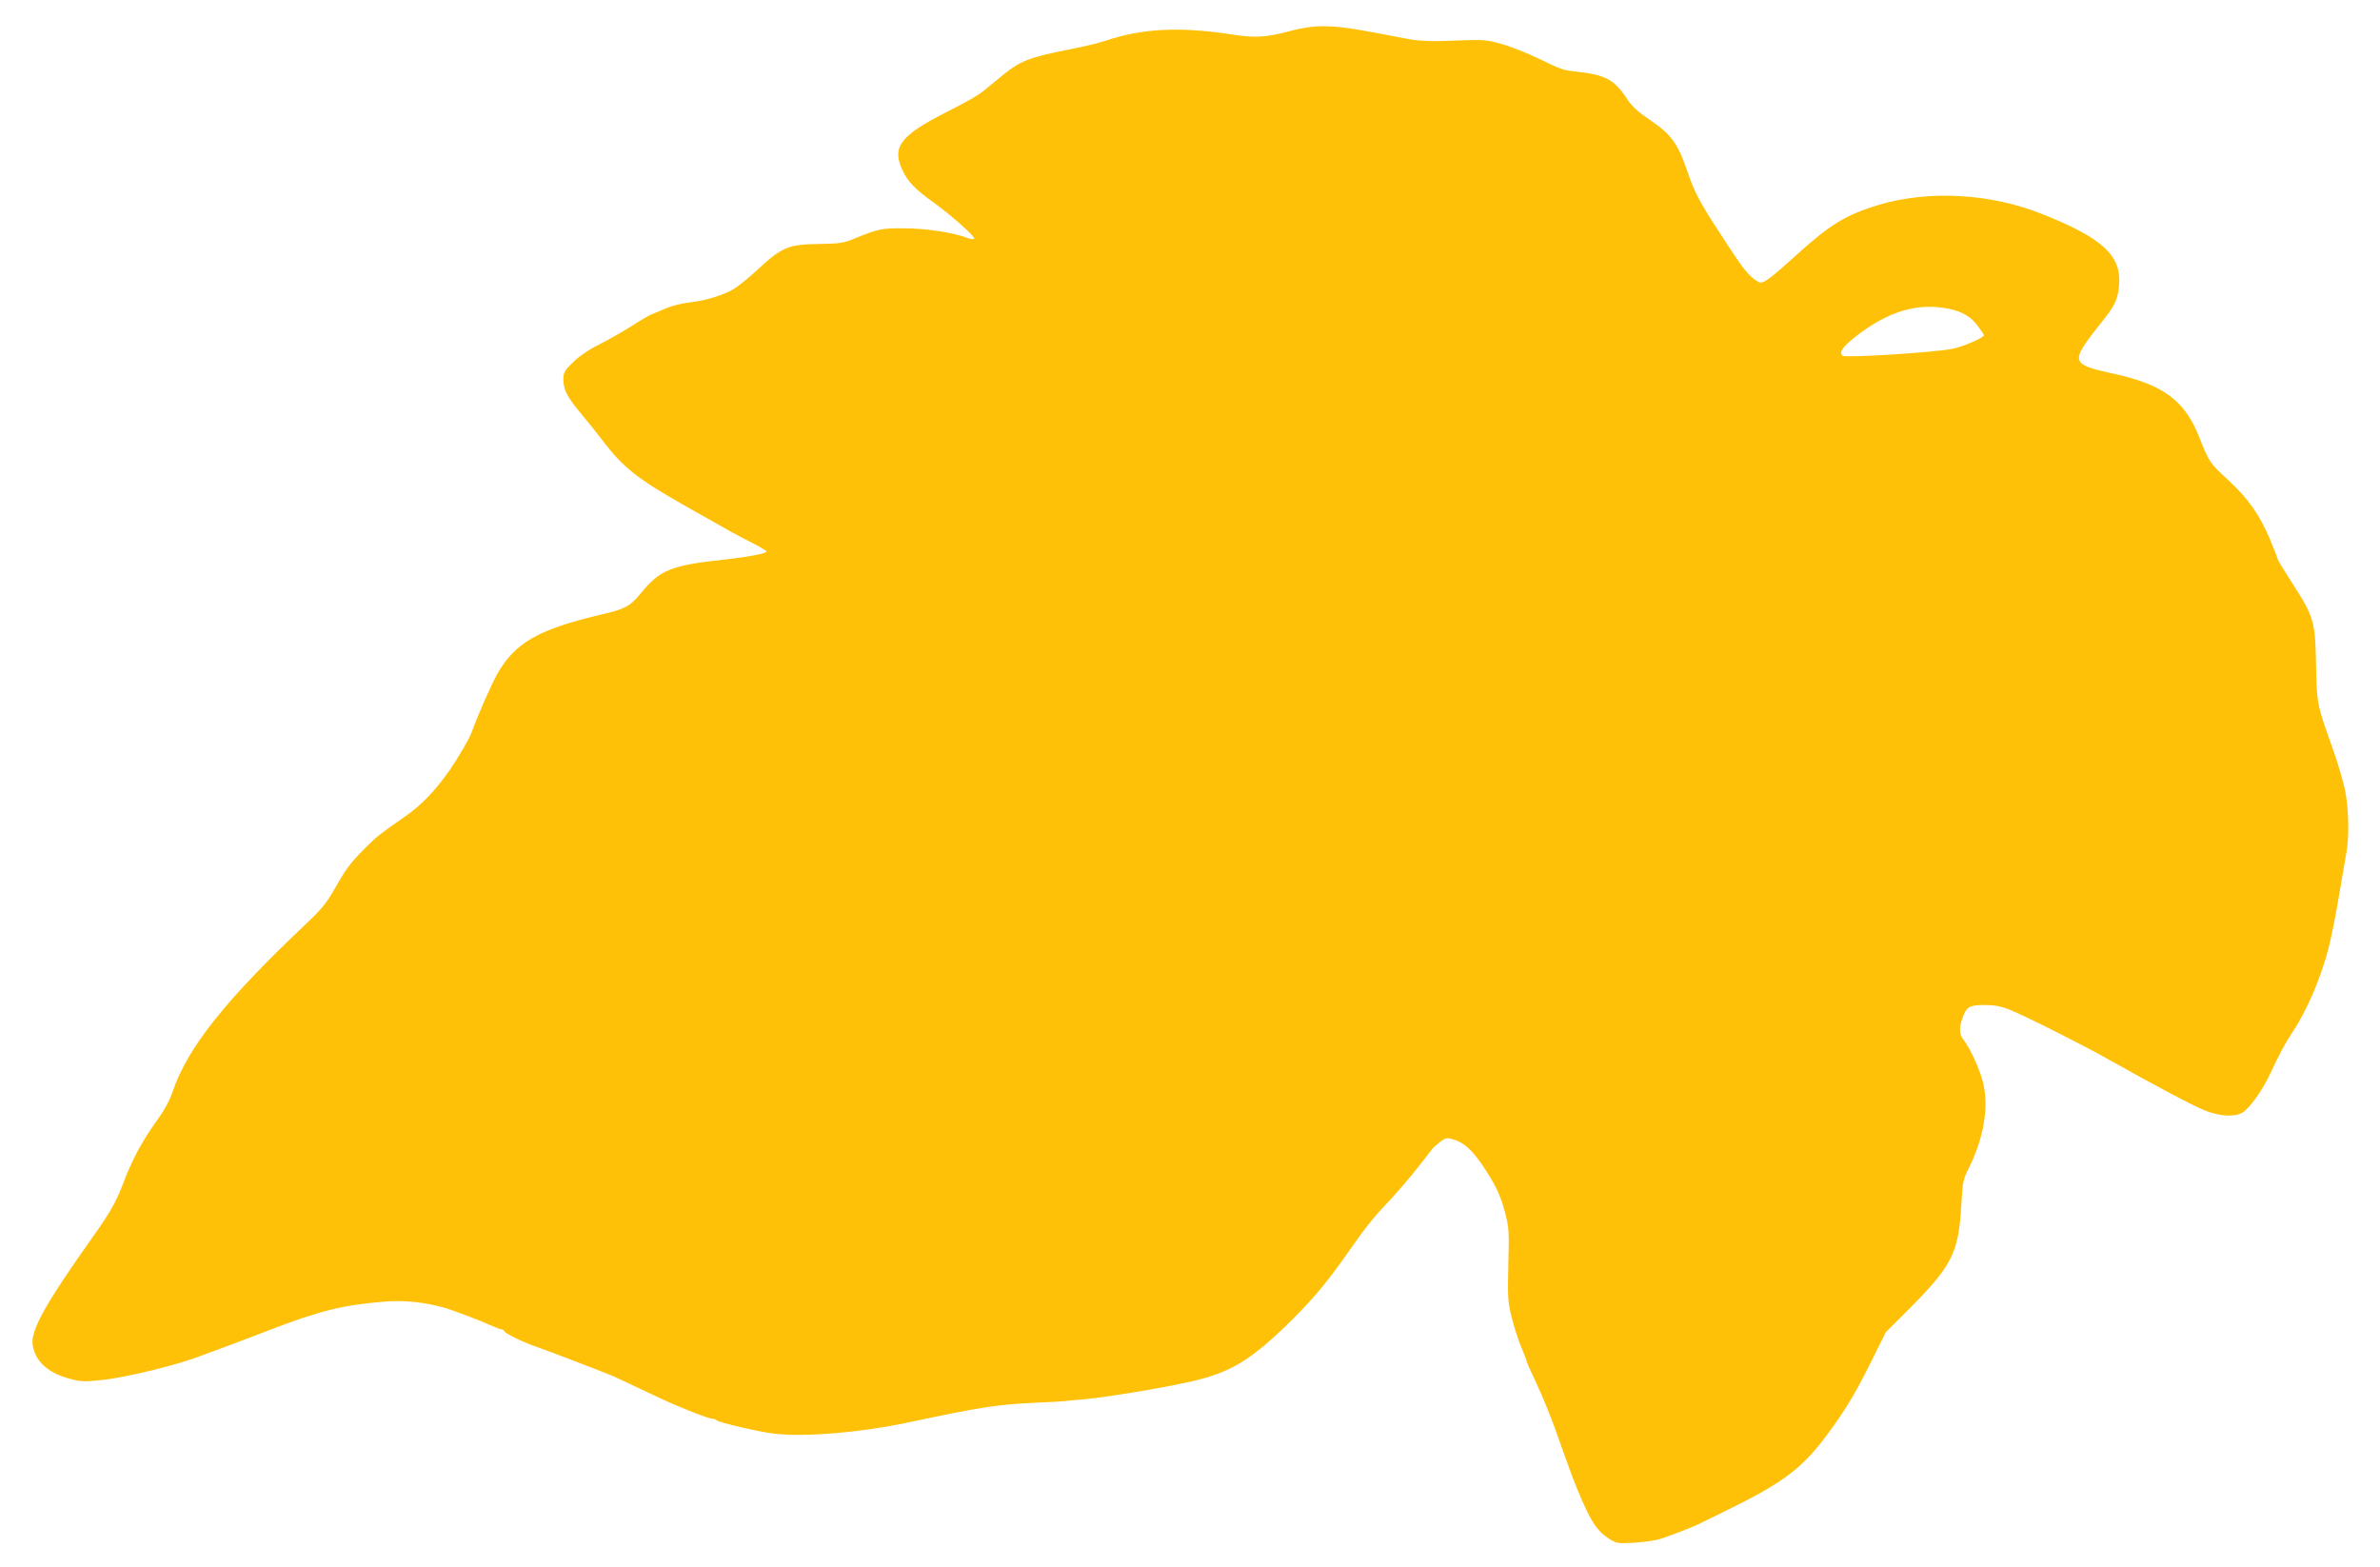 <?xml version="1.0" standalone="no"?>
<!DOCTYPE svg PUBLIC "-//W3C//DTD SVG 20010904//EN"
 "http://www.w3.org/TR/2001/REC-SVG-20010904/DTD/svg10.dtd">
<svg version="1.0" xmlns="http://www.w3.org/2000/svg"
 width="1280pt" height="843pt" viewBox="0 0 1280 843"
 preserveAspectRatio="xMidYMid meet">
<g transform="translate(0,843) scale(0.1,-0.1)"
fill="#ffc107" stroke="none">
<path d="M6945 8265 c-131 -36 -195 -40 -315 -21 -285 44 -488 34 -690 -35
-31 -10 -112 -30 -180 -43 -229 -45 -271 -62 -373 -145 -38 -31 -81 -66 -95
-78 -37 -29 -78 -53 -204 -117 -244 -124 -292 -186 -236 -308 30 -65 69 -106
173 -180 94 -68 223 -183 214 -192 -3 -4 -19 -2 -35 4 -74 29 -224 52 -339 52
-125 1 -139 -2 -272 -56 -54 -23 -79 -26 -180 -28 -174 -2 -206 -15 -343 -142
-41 -38 -95 -82 -120 -98 -51 -32 -148 -63 -230 -73 -61 -7 -109 -20 -155 -40
-17 -8 -42 -18 -57 -24 -15 -5 -64 -34 -110 -64 -46 -29 -123 -73 -172 -98
-57 -28 -109 -63 -143 -96 -47 -46 -53 -56 -53 -93 0 -56 19 -94 97 -187 36
-43 91 -112 123 -154 102 -133 182 -196 425 -334 250 -142 282 -160 363 -201
46 -23 84 -46 85 -50 2 -10 -101 -30 -233 -44 -283 -31 -341 -55 -444 -181
-55 -68 -85 -85 -212 -114 -340 -80 -465 -152 -561 -322 -33 -60 -100 -211
-137 -313 -13 -35 -76 -142 -119 -204 -78 -110 -145 -180 -230 -241 -154 -108
-163 -115 -231 -184 -76 -77 -97 -106 -162 -221 -37 -65 -70 -105 -139 -170
-441 -416 -648 -675 -728 -915 -16 -47 -46 -101 -92 -164 -71 -99 -125 -200
-169 -316 -39 -105 -73 -165 -164 -293 -261 -368 -339 -509 -326 -587 14 -87
82 -149 199 -180 57 -16 78 -17 172 -7 134 14 419 84 538 132 11 4 54 20 95
35 71 26 103 38 267 101 276 106 395 135 623 154 103 8 203 -2 312 -31 43 -11
201 -71 265 -100 23 -10 46 -19 52 -19 5 0 11 -4 13 -9 5 -13 104 -61 178 -86
56 -19 347 -131 405 -155 11 -5 76 -35 145 -68 174 -82 184 -86 284 -126 50
-20 97 -36 106 -36 9 0 20 -4 25 -9 14 -12 218 -60 305 -71 164 -20 465 5 725
60 386 82 473 96 685 106 74 3 146 7 160 9 14 2 57 6 95 9 124 11 433 62 585
97 213 49 321 116 539 331 128 128 198 213 338 415 45 65 109 145 141 178 69
71 161 178 220 255 23 30 48 62 55 71 6 8 27 26 44 39 30 22 35 23 75 10 54
-17 97 -57 153 -140 68 -102 95 -158 119 -250 21 -79 23 -100 18 -280 -4 -178
-3 -203 18 -285 12 -49 35 -121 51 -159 16 -37 29 -72 29 -76 0 -4 25 -61 56
-126 31 -66 78 -182 105 -259 87 -245 92 -258 135 -359 54 -124 87 -172 144
-209 43 -28 48 -29 140 -24 52 3 118 13 145 22 61 21 173 64 194 75 9 5 68 33
131 64 331 161 432 237 571 426 95 129 144 210 229 380 l82 165 142 142 c214
217 250 290 264 538 7 128 11 145 39 200 81 160 110 327 79 460 -17 70 -69
186 -106 233 -23 29 -25 62 -6 115 21 62 37 72 119 72 52 0 89 -7 132 -24 81
-32 394 -189 530 -266 261 -147 469 -257 530 -280 79 -30 158 -33 198 -7 39
27 103 116 144 202 54 116 83 170 123 230 75 111 152 290 193 450 14 52 39
178 56 280 17 102 36 209 41 239 14 79 12 216 -5 315 -8 47 -39 155 -69 239
-86 241 -86 242 -90 453 -4 230 -11 257 -127 436 -43 67 -79 126 -79 130 0 5
-19 52 -41 106 -57 134 -117 220 -226 321 -98 90 -103 97 -153 225 -82 208
-199 292 -490 352 -41 9 -91 22 -110 30 -79 33 -69 65 75 244 70 87 85 120 92
198 12 159 -91 253 -417 382 -277 110 -605 128 -873 49 -177 -53 -263 -105
-444 -269 -130 -118 -172 -150 -194 -150 -10 0 -37 18 -58 39 -35 35 -61 72
-196 281 -72 112 -104 174 -134 261 -58 171 -89 214 -216 300 -54 36 -90 70
-111 102 -71 109 -119 135 -279 152 -71 8 -78 11 -200 70 -60 29 -150 65 -198
78 -80 23 -101 24 -215 20 -163 -7 -224 -5 -292 8 -288 56 -372 69 -460 68
-47 0 -109 -9 -165 -24z m3537 -1496 c73 -15 121 -44 157 -95 17 -23 31 -44
31 -47 0 -13 -113 -62 -170 -73 -101 -20 -578 -50 -591 -37 -19 19 0 47 71
103 174 136 334 184 502 149z"/>
</g>
</svg>

